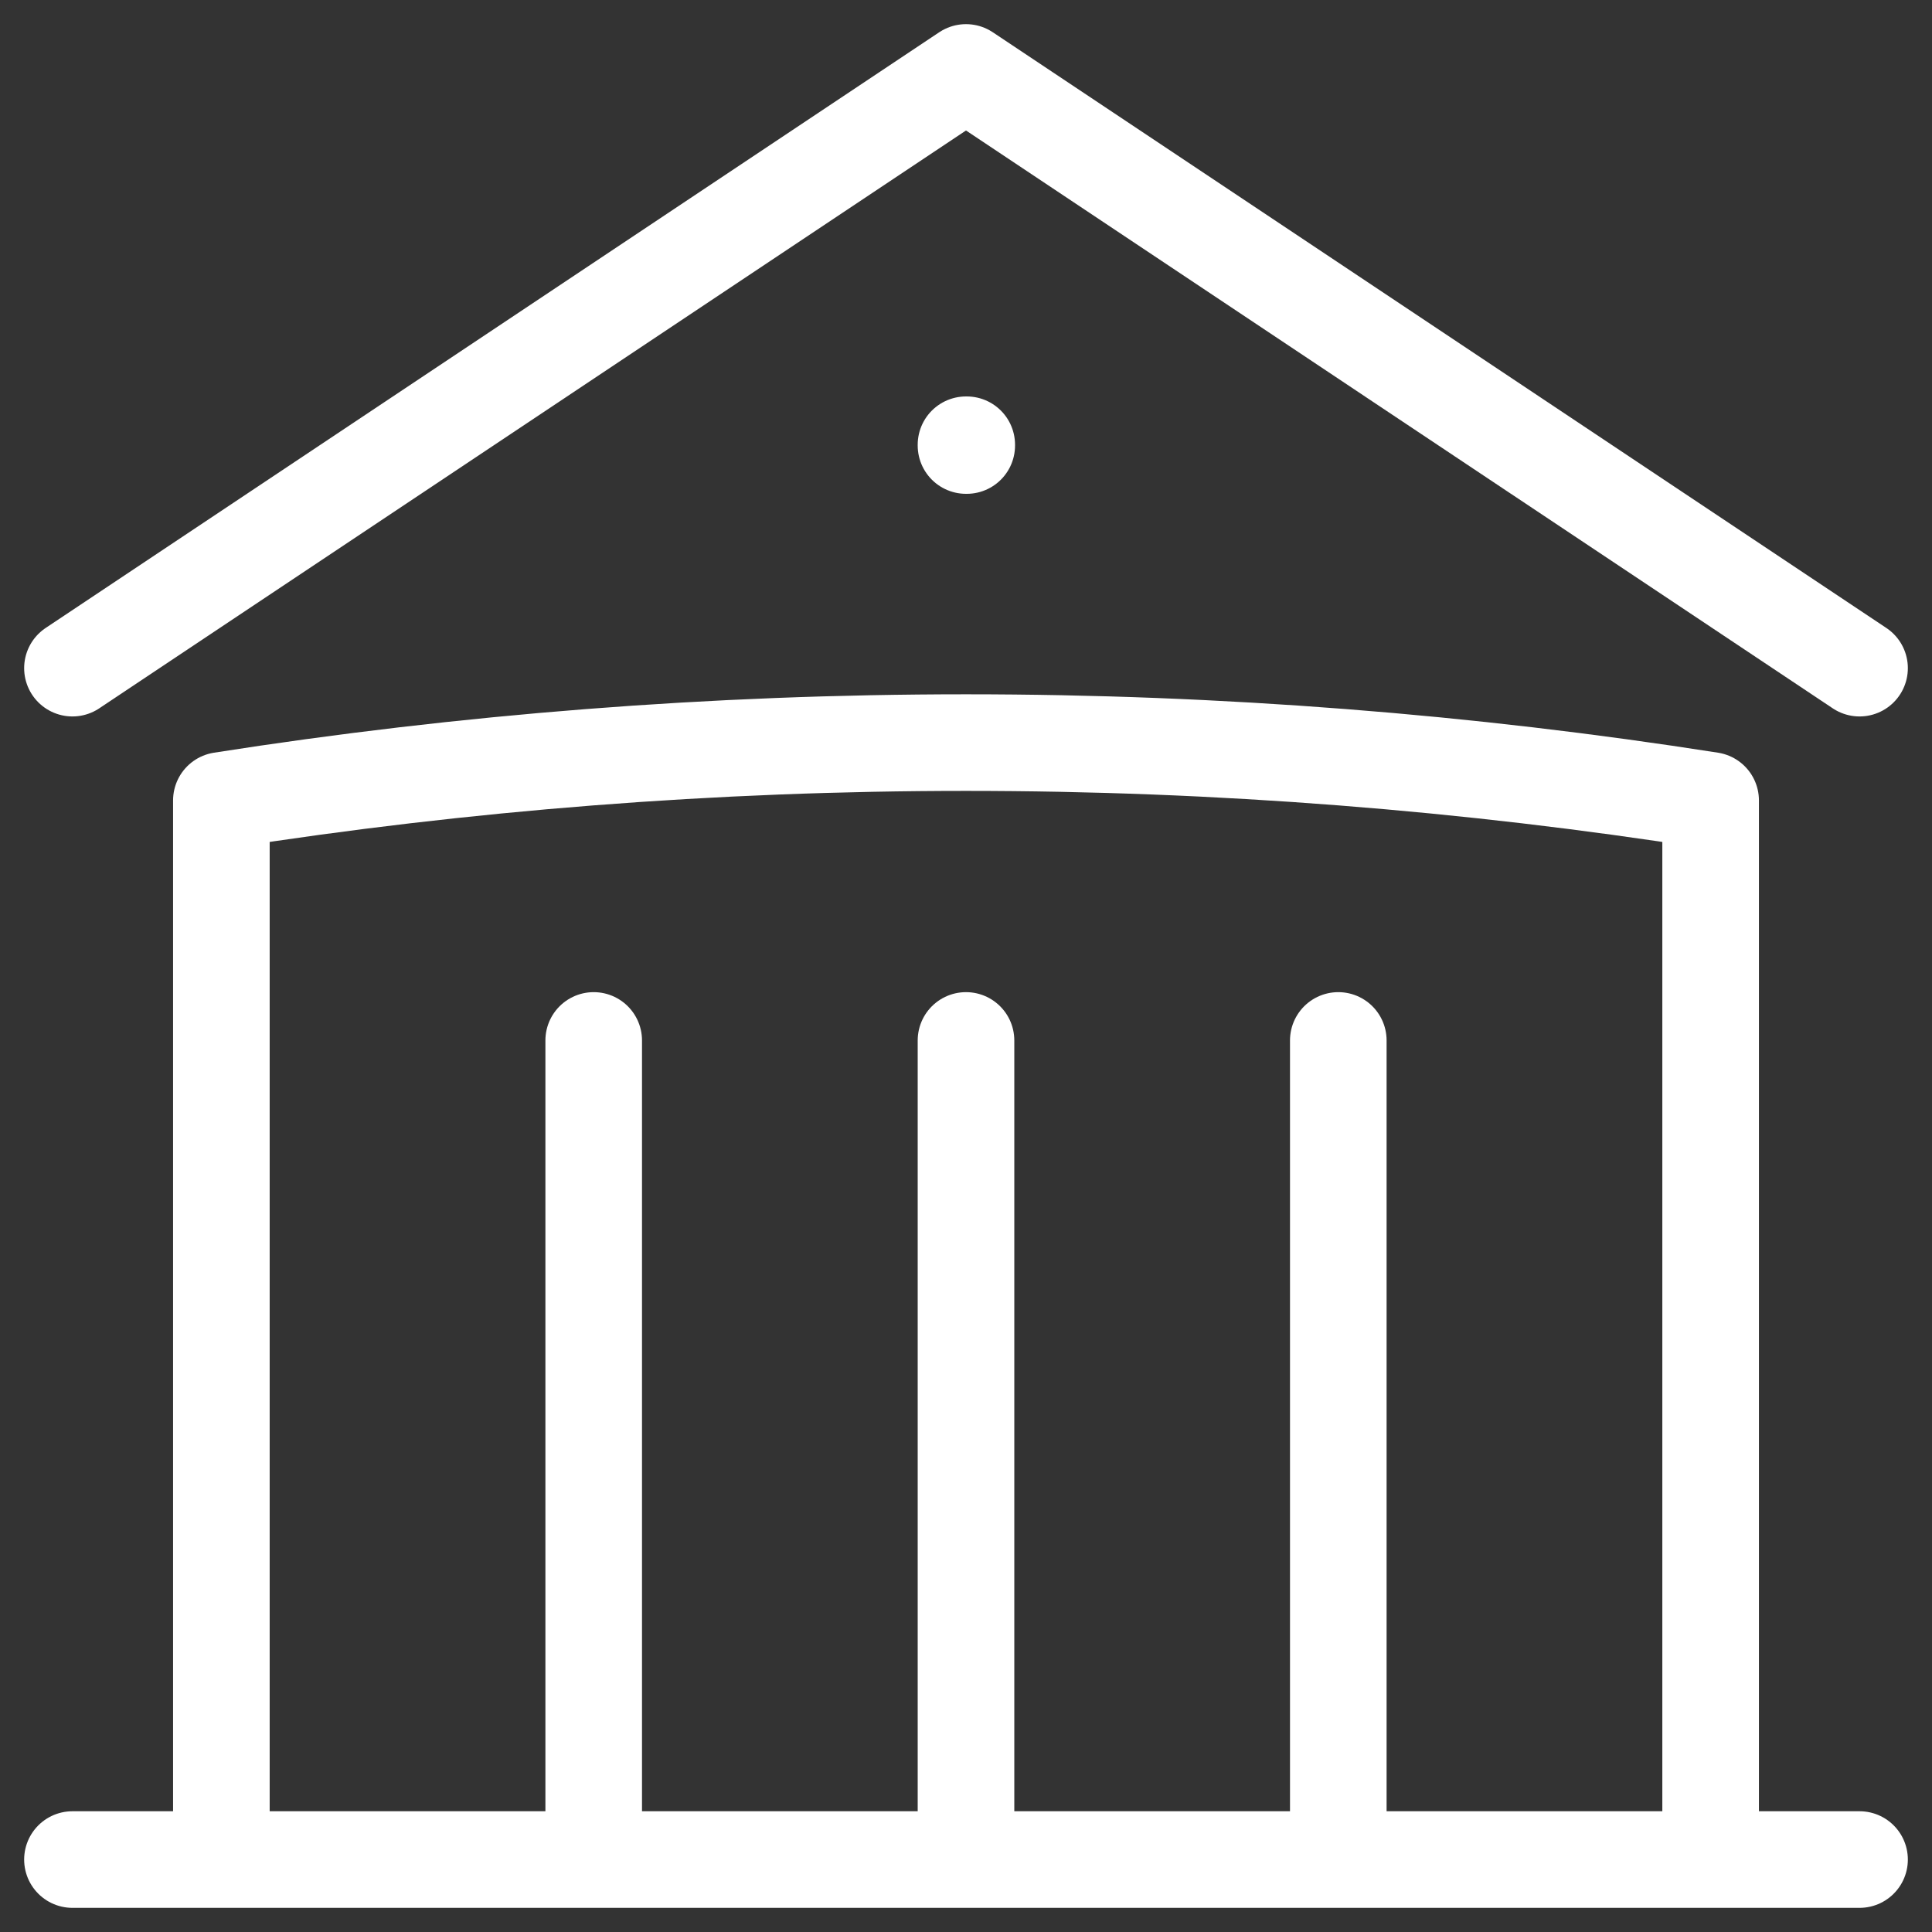 <svg width="60" height="60" viewBox="0 0 60 60" fill="none" xmlns="http://www.w3.org/2000/svg">
<rect x="0" y="0" width="60" height="60" fill="#333333" stroke="none"/>
<path d="M30 57.75V32.312M41.562 57.75V32.312M18.438 57.75V32.312M2.25 20.75L30 2.25L57.75 20.75M53.125 57.75V24.858C45.59 23.676 37.867 23.062 30 23.062C22.133 23.062 14.41 23.676 6.875 24.858V57.75M2.25 57.75H57.75M30 13.812H30.023V13.836H30V13.812Z" stroke="white" stroke-width="3" stroke-linecap="round" stroke-linejoin="round"/>
</svg>
